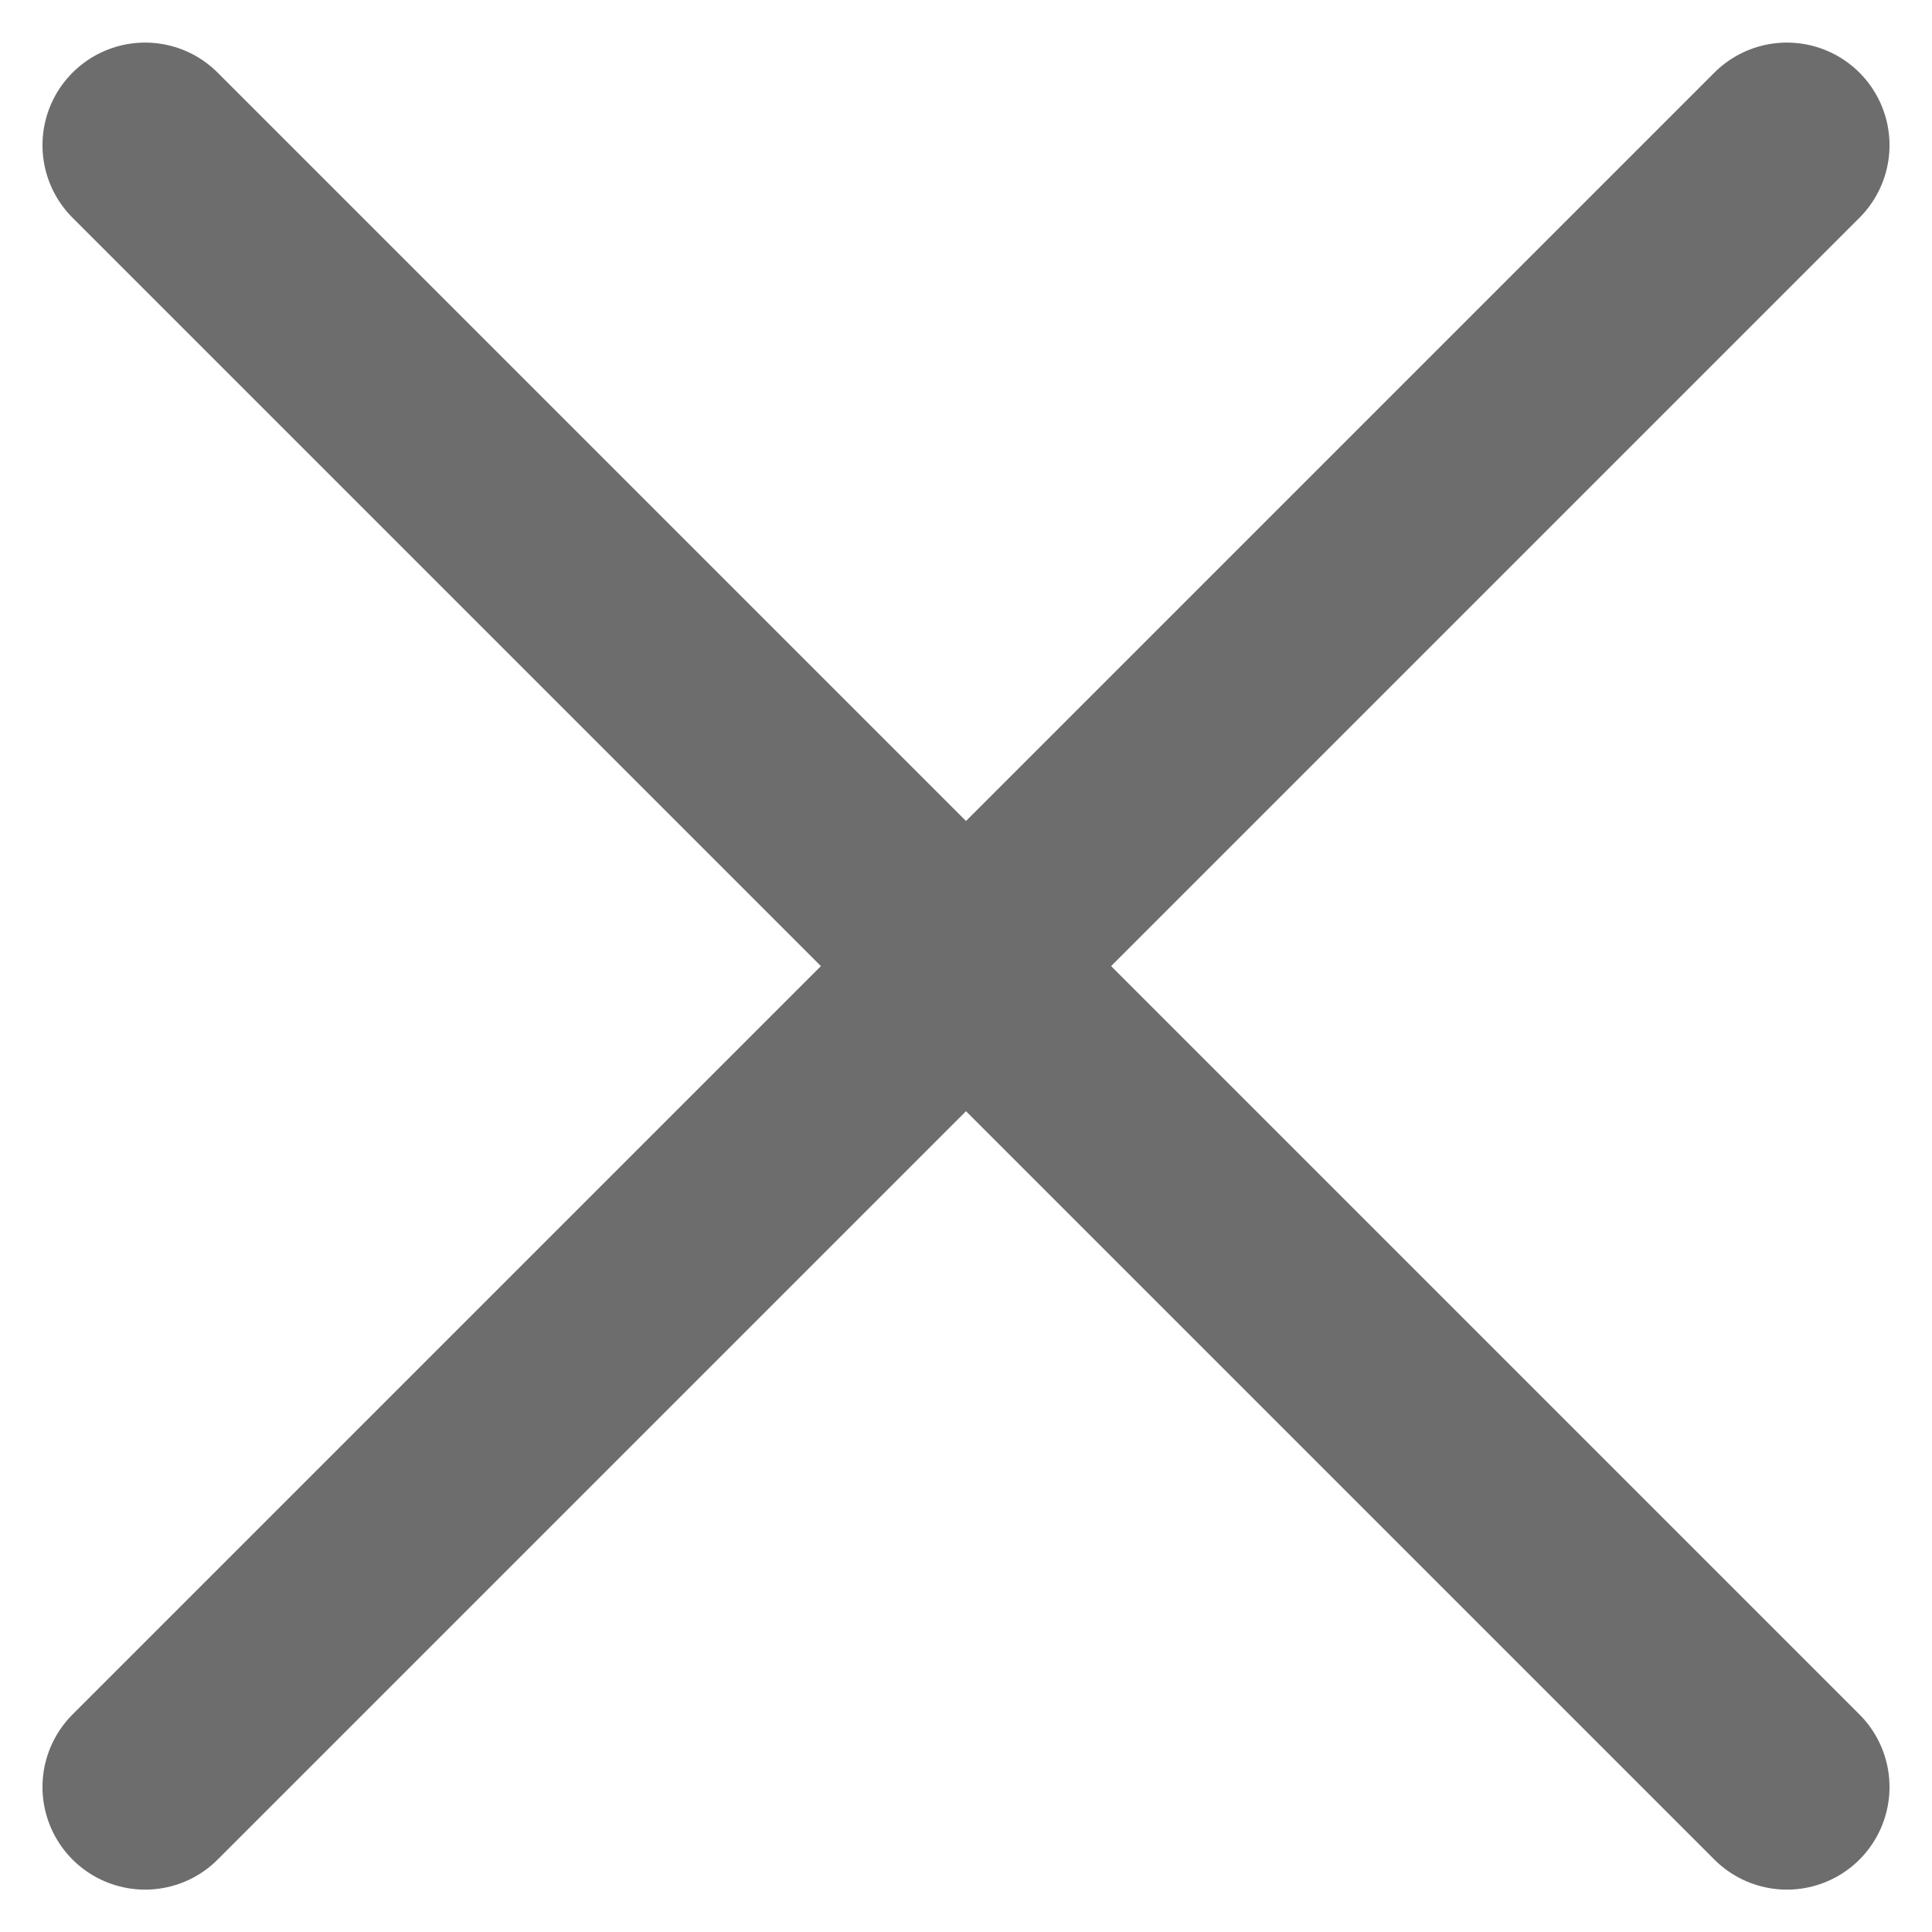 <svg xmlns="http://www.w3.org/2000/svg" width="18.828" height="18.828" viewBox="0 0 18.828 18.828">
  <g id="x" transform="translate(1.414 1.863)">
    <line id="Línea_1" data-name="Línea 1" x1="16" y2="16" transform="translate(0 -0.448)" fill="none" stroke="#6d6d6d" stroke-linecap="round" stroke-linejoin="round" stroke-width="2"/>
    <line id="Línea_2" data-name="Línea 2" x2="16" y2="16" transform="translate(0 -0.448)" fill="none" stroke="#6d6d6d" stroke-linecap="round" stroke-linejoin="round" stroke-width="2"/>
  </g>
</svg>
